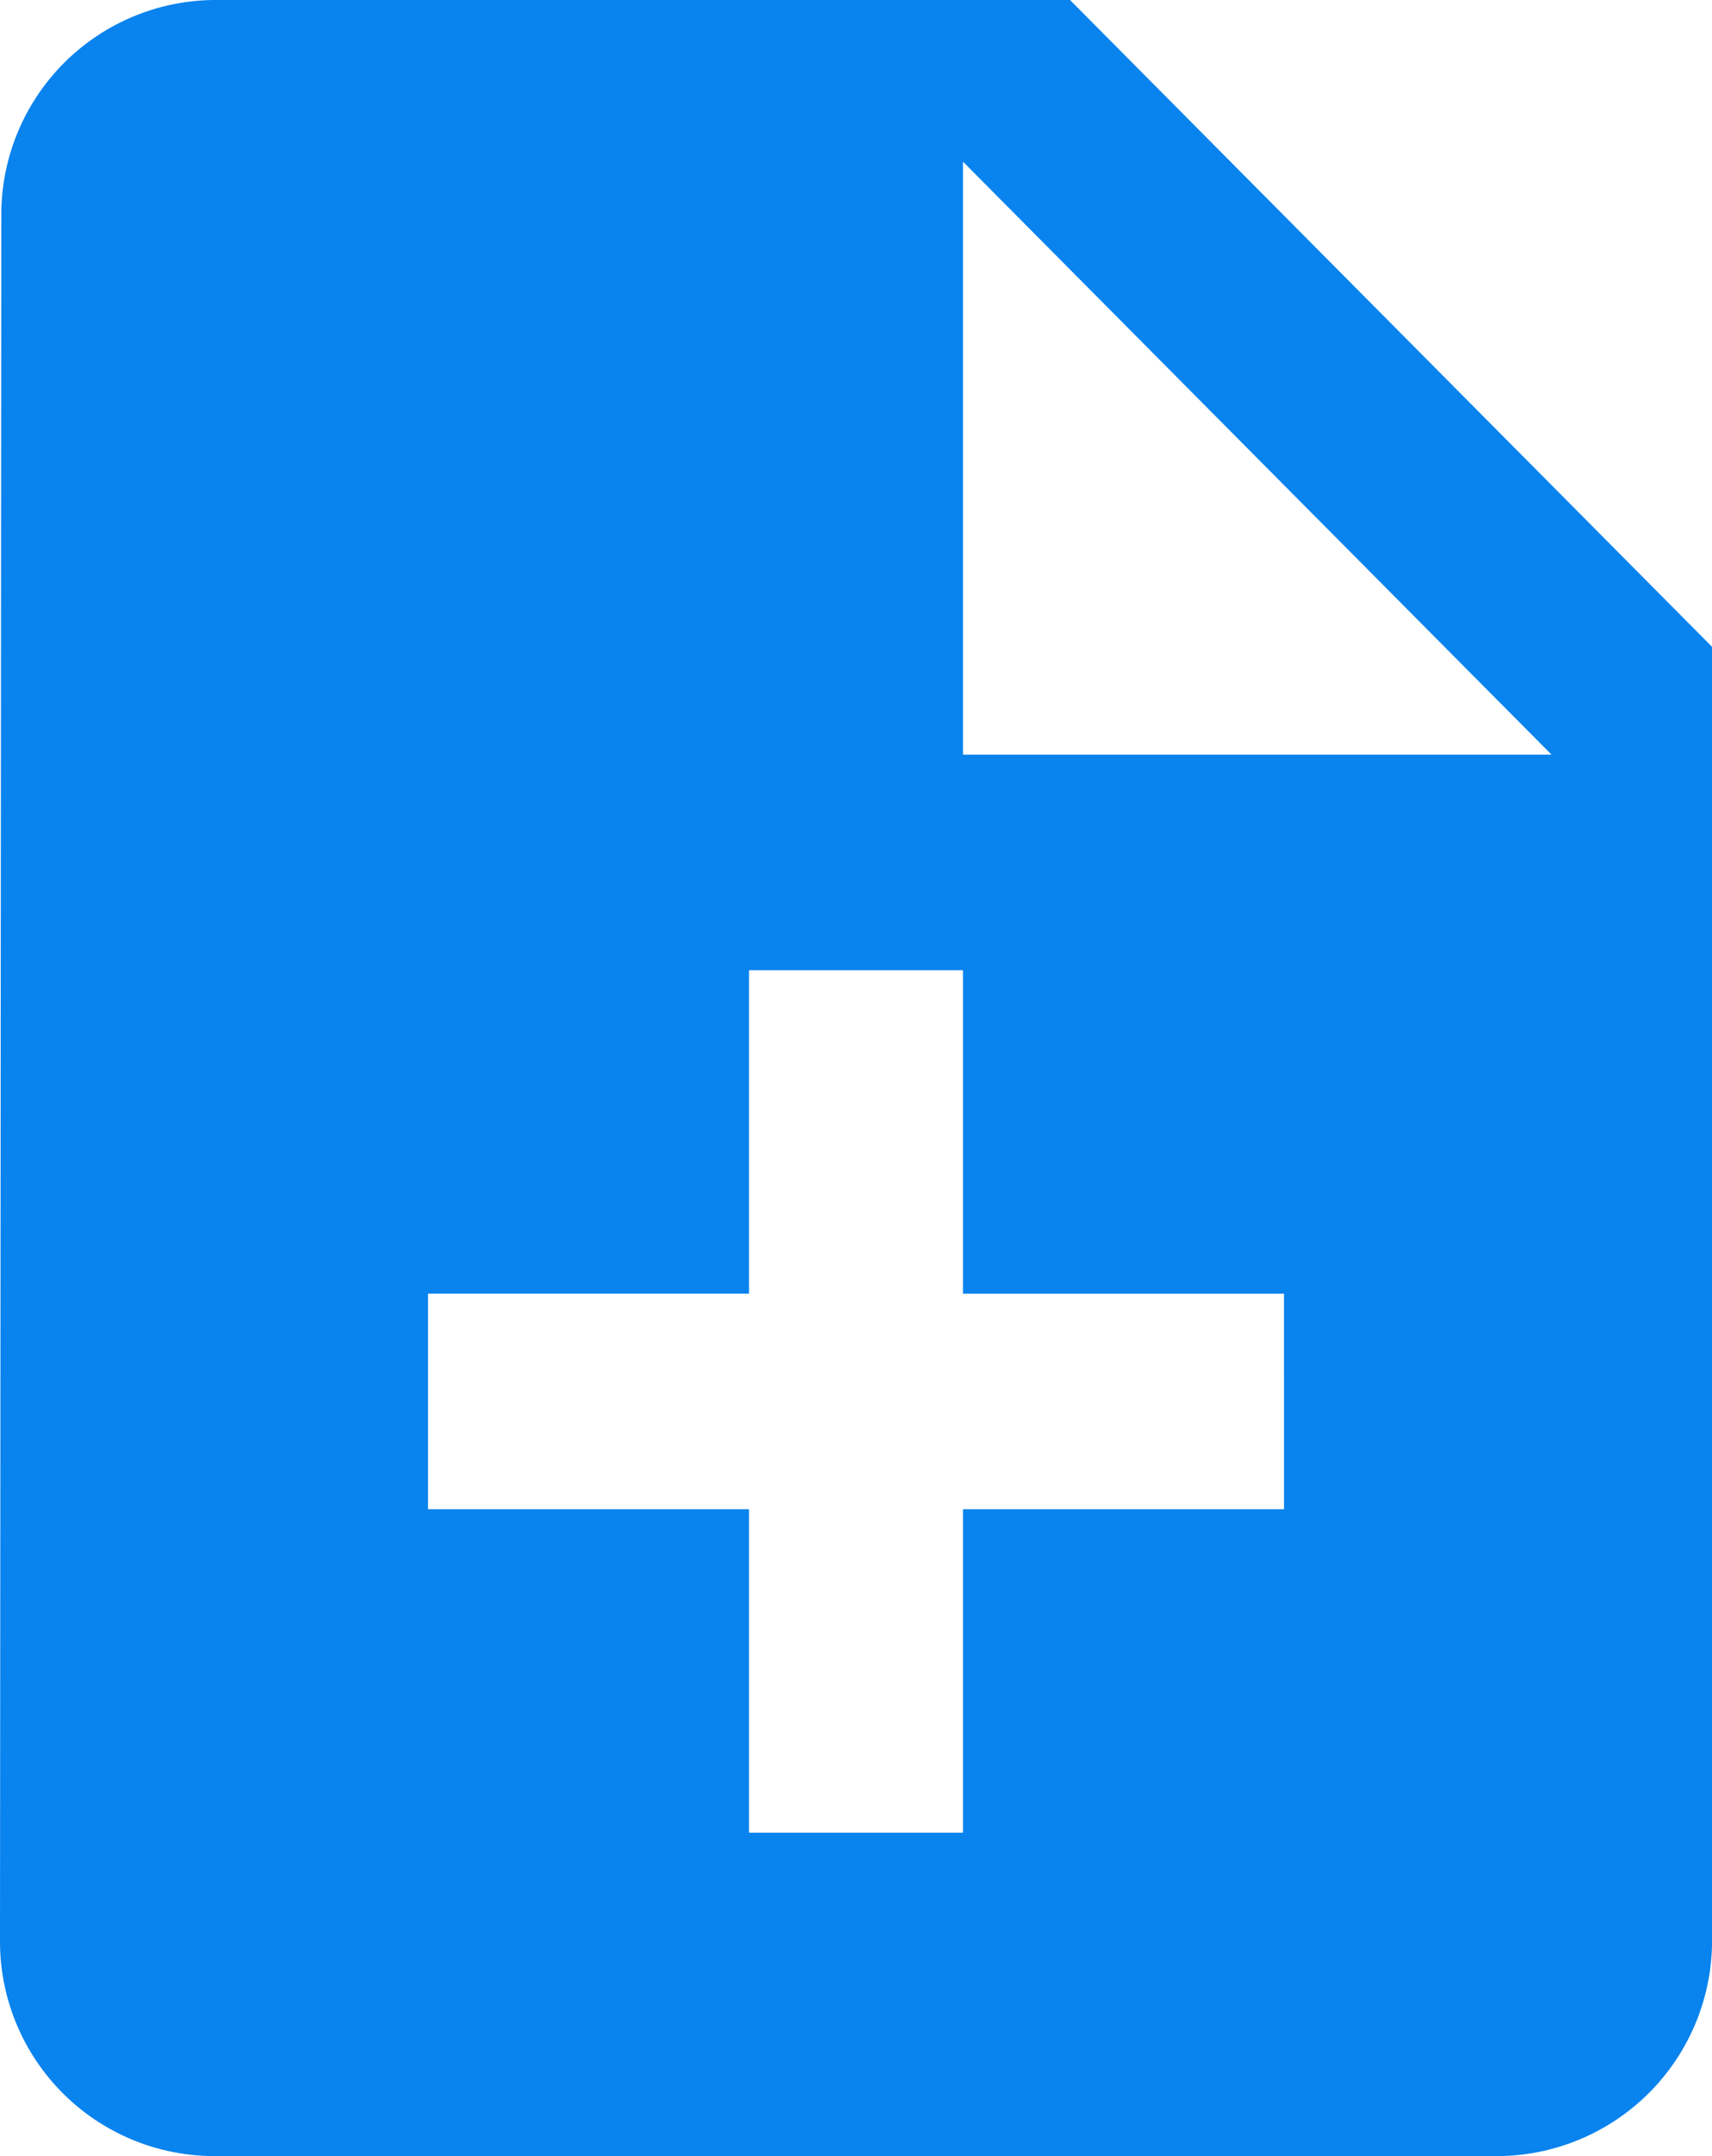 <svg xmlns="http://www.w3.org/2000/svg" width="36.22" height="45.61" viewBox="0 0 36.22 45.61">
  <path id="Path_31" data-name="Path 31" d="M26.638,2H8.528a4.539,4.539,0,0,0-4.5,4.561L4,43.049A4.539,4.539,0,0,0,8.5,47.61H35.693a4.558,4.558,0,0,0,4.528-4.561V15.683Zm4.528,31.927H24.374v6.842H19.846V33.927H13.055V29.366h6.791V22.525h4.528v6.842h6.791ZM24.374,17.964V5.421L36.825,17.964Z" transform="translate(-4 -2)" fill="#0983ee"/>
</svg>
